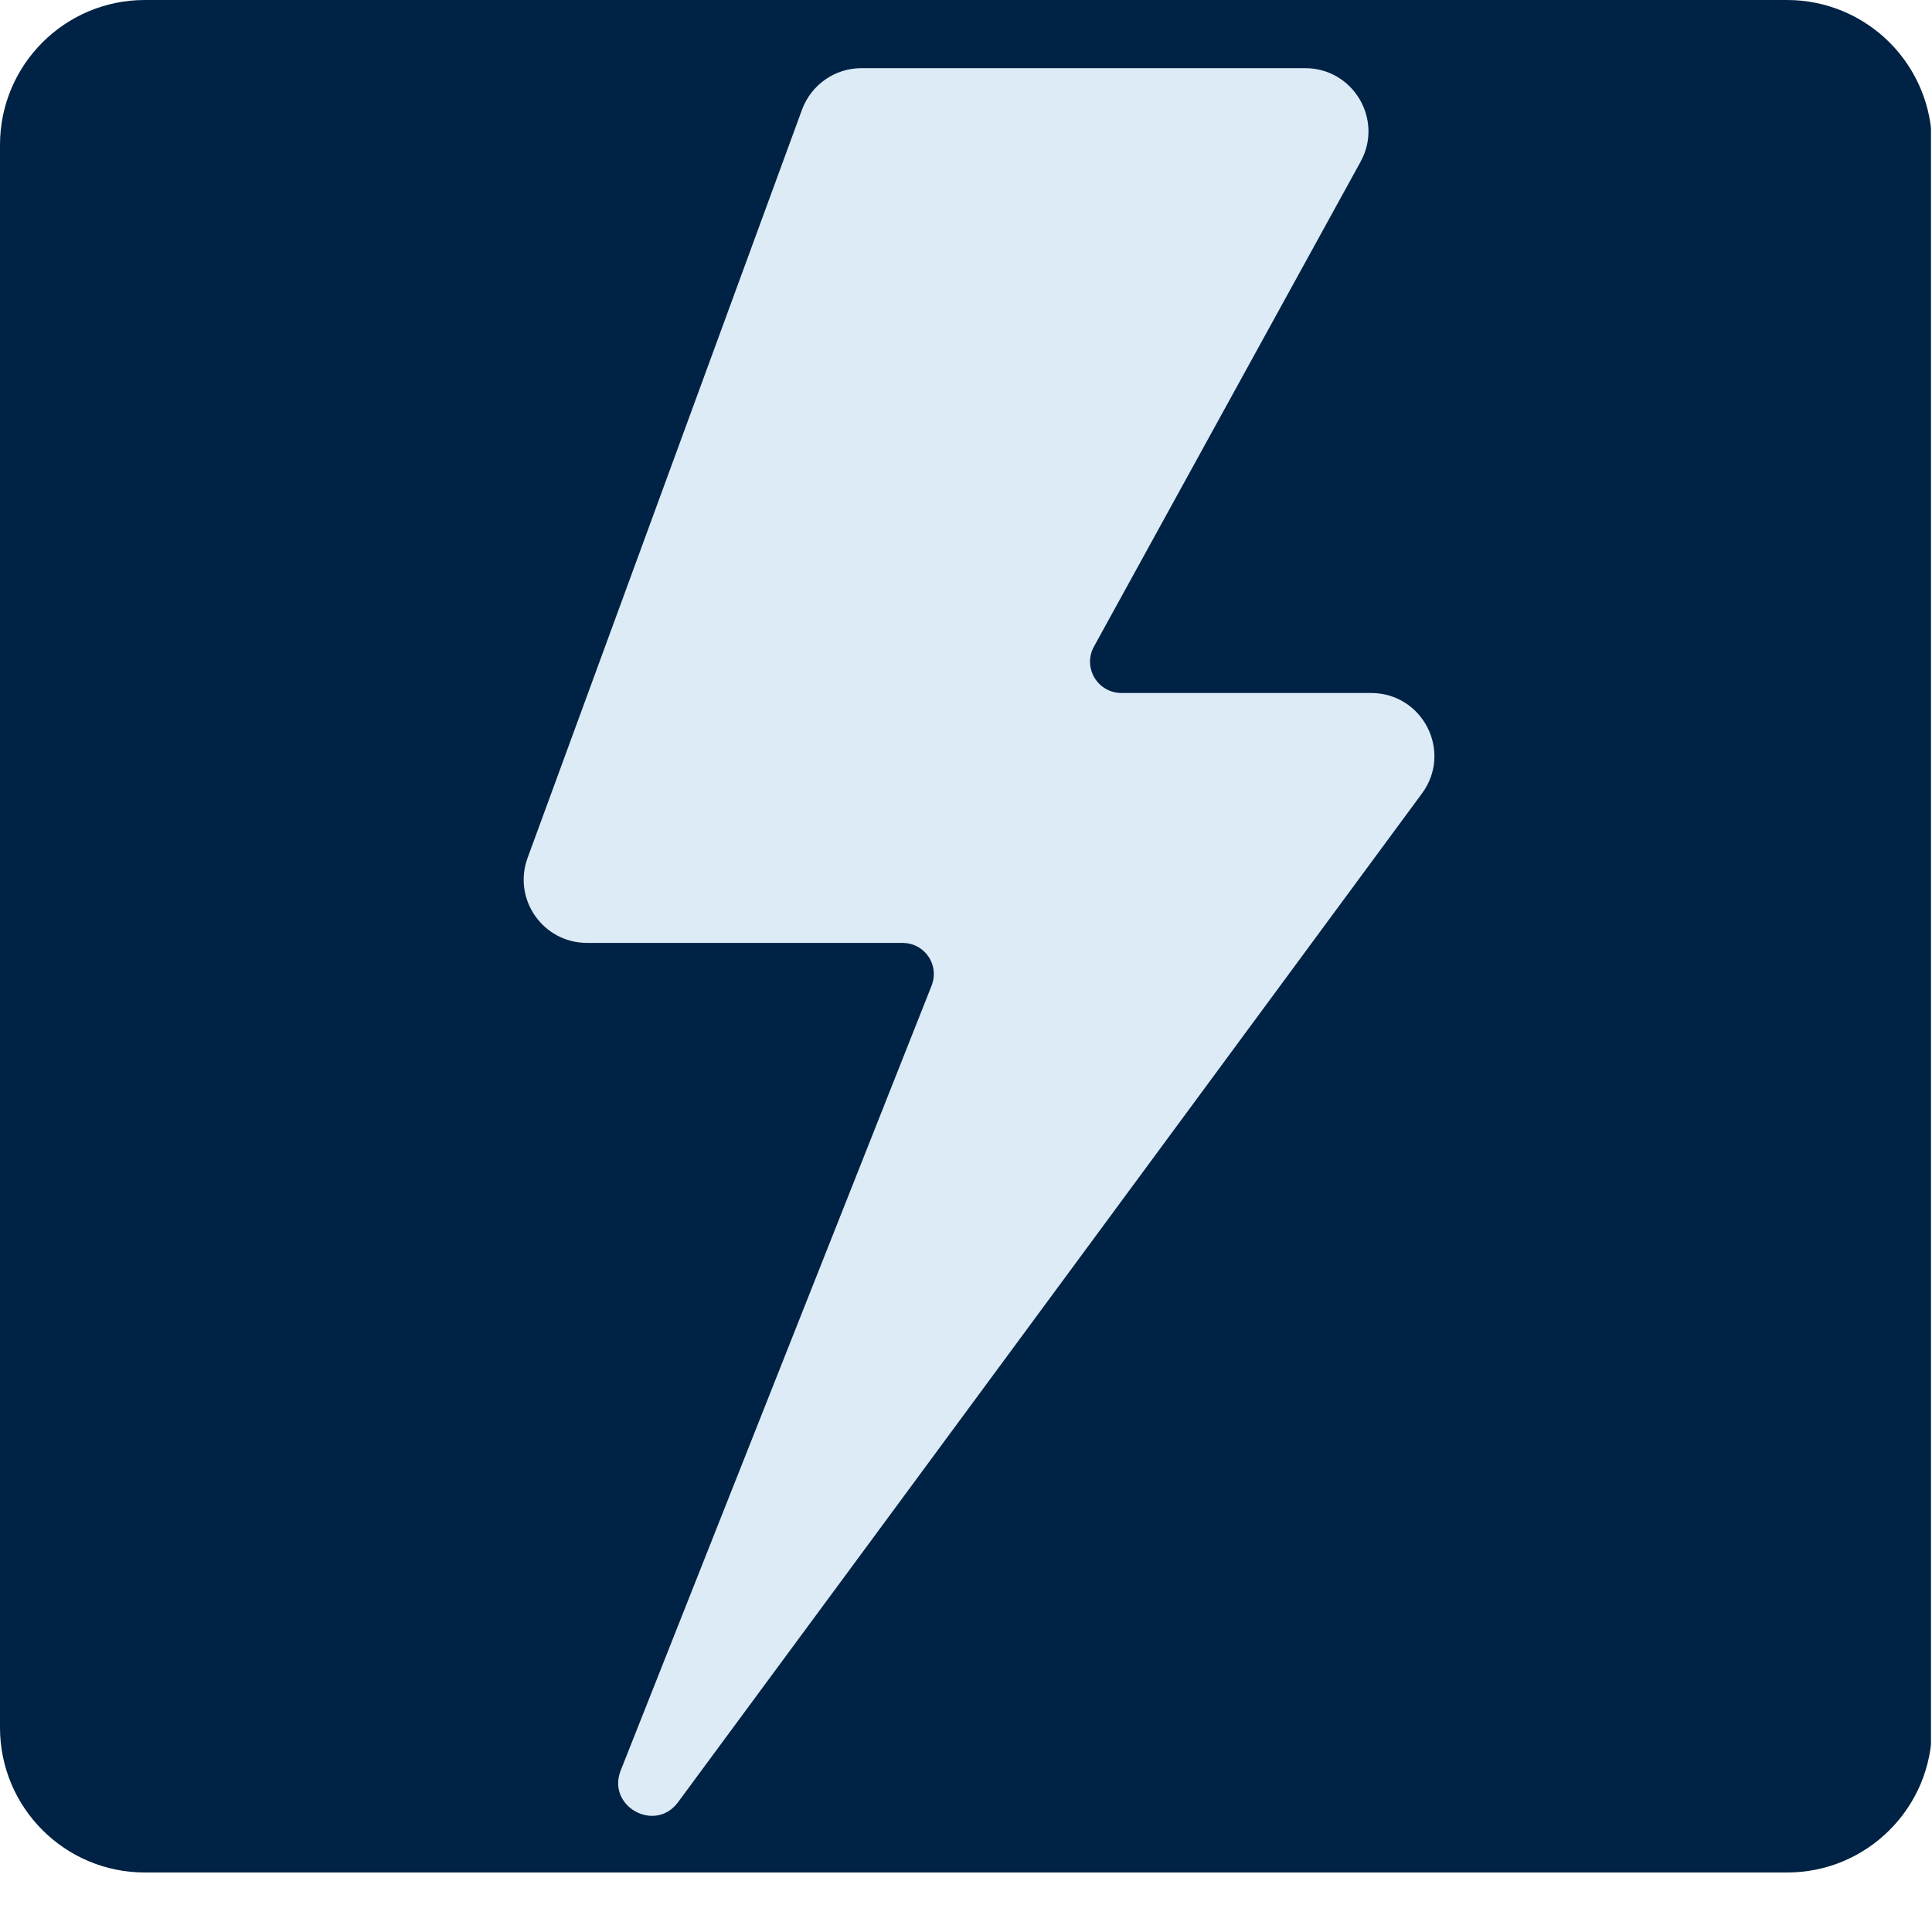 <svg xmlns="http://www.w3.org/2000/svg" xmlns:xlink="http://www.w3.org/1999/xlink" width="128" zoomAndPan="magnify" viewBox="0 0 96 96" height="128" preserveAspectRatio="xMidYMid meet" version="1.0"><defs><clipPath id="928ab5d12c"><path d="M 0 0 L 96 0 L 96 93.043 L 0 93.043 Z M 0 0 " clip-rule="nonzero"/></clipPath><clipPath id="4d106773f6"><path d="M 7.199 0 L 88.801 0 C 90.711 0 92.539 0.758 93.891 2.109 C 95.242 3.461 96 5.289 96 7.199 L 96 85.844 C 96 89.82 92.777 93.043 88.801 93.043 L 7.199 93.043 C 3.223 93.043 0 89.82 0 85.844 L 0 7.199 C 0 3.223 3.223 0 7.199 0 Z M 7.199 0 " clip-rule="nonzero"/></clipPath><clipPath id="24e8089532"><path d="M 0 0 L 96 0 L 96 93.043 L 0 93.043 Z M 0 0 " clip-rule="nonzero"/></clipPath><clipPath id="7dab6322bb"><path d="M 7.199 0 L 88.801 0 C 90.711 0 92.539 0.758 93.891 2.109 C 95.242 3.461 96 5.289 96 7.199 L 96 85.844 C 96 89.82 92.777 93.043 88.801 93.043 L 7.199 93.043 C 3.223 93.043 0 89.82 0 85.844 L 0 7.199 C 0 3.223 3.223 0 7.199 0 Z M 7.199 0 " clip-rule="nonzero"/></clipPath><clipPath id="fd29e71f17"><rect x="0" width="96" y="0" height="94"/></clipPath><clipPath id="1cbc985106"><path d="M 26 3 L 71.945 3 L 71.945 91 L 26 91 Z M 26 3 " clip-rule="nonzero"/></clipPath></defs><g clip-path="url(#928ab5d12c)"><g clip-path="url(#4d106773f6)"><g transform="matrix(1, 0, 0, 1, 0, -0)"><g clip-path="url(#fd29e71f17)"><g clip-path="url(#24e8089532)"><g clip-path="url(#7dab6322bb)"><path fill="#002244" d="M 0 0 L 95.949 0 L 95.949 93.043 L 0 93.043 Z M 0 0 " fill-opacity="1" fill-rule="nonzero"/></g></g></g></g></g></g><g clip-path="url(#1cbc985106)"><path fill="#dcebf6" d="M 64.852 3.387 L 42.801 3.387 C 41.484 3.387 40.309 4.211 39.852 5.449 L 26.215 42.629 C 25.465 44.68 26.98 46.852 29.168 46.852 L 44.848 46.852 C 45.359 46.852 45.832 47.098 46.121 47.512 C 46.414 47.926 46.48 48.457 46.309 48.93 L 30.844 87.969 C 30.133 89.754 32.551 91.098 33.691 89.551 C 44.156 75.379 62.777 50.113 70.66 39.422 C 72.188 37.348 70.699 34.434 68.121 34.434 L 55.715 34.434 C 55.168 34.434 54.66 34.141 54.379 33.668 C 54.102 33.195 54.09 32.613 54.355 32.133 L 67.605 8.039 C 68.758 5.945 67.242 3.387 64.852 3.387 " fill-opacity="1" fill-rule="nonzero"/></g></svg>